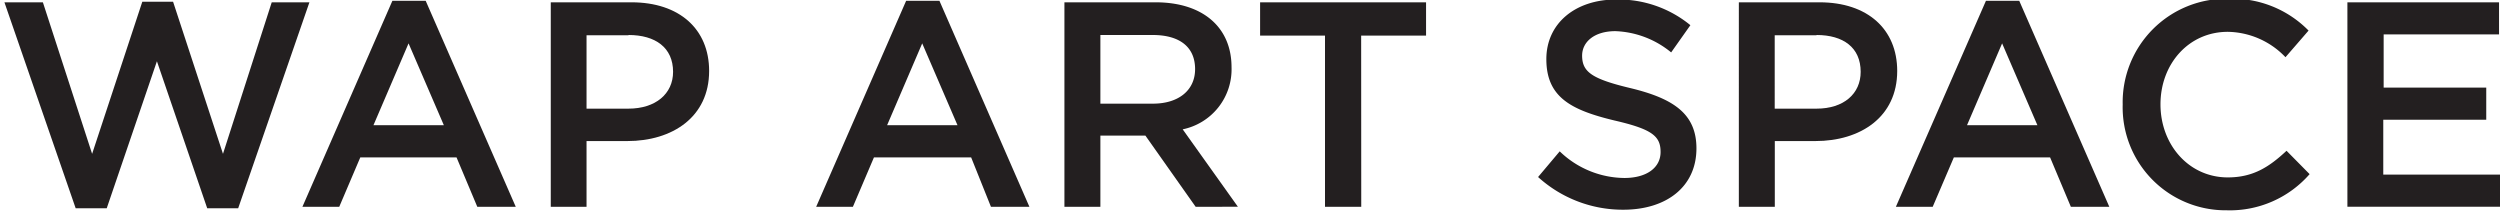 <svg id="Layer_1" data-name="Layer 1" xmlns="http://www.w3.org/2000/svg" viewBox="0 0 260 22"><defs><style>.cls-1{fill:#231f20;}</style></defs><title>logo</title><path class="cls-1" d="M14.8.18H18L23.19,16,28.26.24h3.92L24.77,21.66H21.55L16.32,6.37,11.1,21.66H7.87L.46.24h4L9.58,16Z"/><path class="cls-1" d="M53.64,21.51h-4l-2.16-5.14H37.47l-2.19,5.14H31.45L40.81.08h3.46Zm-11.15-17-3.65,8.51h7.32Z"/><path class="cls-1" d="M65.24,14.67H61v6.84H57.28V.24h8.39c5,0,8.08,2.8,8.08,7.14C73.75,12.18,69.92,14.67,65.24,14.67Zm.12-11H61V11.3h4.35C68.19,11.3,70,9.75,70,7.47,70,4.95,68.16,3.64,65.37,3.64Z"/><path class="cls-1" d="M107.06,21.51h-4L101,16.37H90.89L88.7,21.51H84.88L94.24.08H97.7Zm-11.15-17-3.65,8.51h7.32Z"/><path class="cls-1" d="M124.35,21.51l-5.23-7.41h-4.68v7.41h-3.74V.24h9.48c4.89,0,7.9,2.58,7.9,6.75A6.37,6.37,0,0,1,123,13.45l5.74,8.05ZM119.88,3.64h-5.44v7.14h5.47c2.67,0,4.38-1.4,4.38-3.59C124.29,4.86,122.65,3.64,119.88,3.64Z"/><path class="cls-1" d="M141.57,21.51h-3.77V3.7h-6.75V.24h17.26V3.7h-6.75Z"/><path class="cls-1" d="M169.59,9.17c4.5,1.09,6.84,2.7,6.84,6.26,0,4-3.13,6.38-7.6,6.38a13.1,13.1,0,0,1-8.87-3.4l2.25-2.67a9.8,9.8,0,0,0,6.72,2.77c2.31,0,3.77-1.06,3.77-2.7s-.85-2.37-4.8-3.28c-4.53-1.09-7.08-2.43-7.08-6.38,0-3.71,3-6.2,7.26-6.2a11.79,11.79,0,0,1,7.72,2.67l-2,2.83A9.66,9.66,0,0,0,168,3.24c-2.19,0-3.46,1.12-3.46,2.55C164.55,7.47,165.52,8.2,169.59,9.17Z"/><path class="cls-1" d="M188.8,14.67h-4.22v6.84h-3.74V.24h8.39c5,0,8.08,2.8,8.08,7.14C197.31,12.18,193.48,14.67,188.8,14.67Zm.12-11h-4.35V11.3h4.35c2.83,0,4.59-1.55,4.59-3.83C193.51,4.95,191.71,3.64,188.92,3.64Z"/><path class="cls-1" d="M219.37,21.51h-4l-2.16-5.14H203.2L201,21.51h-3.83L206.54.08H210Zm-11.15-17-3.65,8.51h7.32Z"/><path class="cls-1" d="M231.58,21.87a10.71,10.71,0,0,1-10.82-11,10.77,10.77,0,0,1,11-11,11.09,11.09,0,0,1,8.33,3.31l-2.4,2.77a8.46,8.46,0,0,0-6-2.64c-4.07,0-7,3.34-7,7.54s2.95,7.6,7,7.6c2.61,0,4.28-1.06,6.11-2.77l2.4,2.43A11,11,0,0,1,231.58,21.87Z"/><path class="cls-1" d="M259.9,3.58h-12V9.11h10.67v3.34H247.86v5.71H260v3.34H244.13V.24H259.9Z"/></svg>